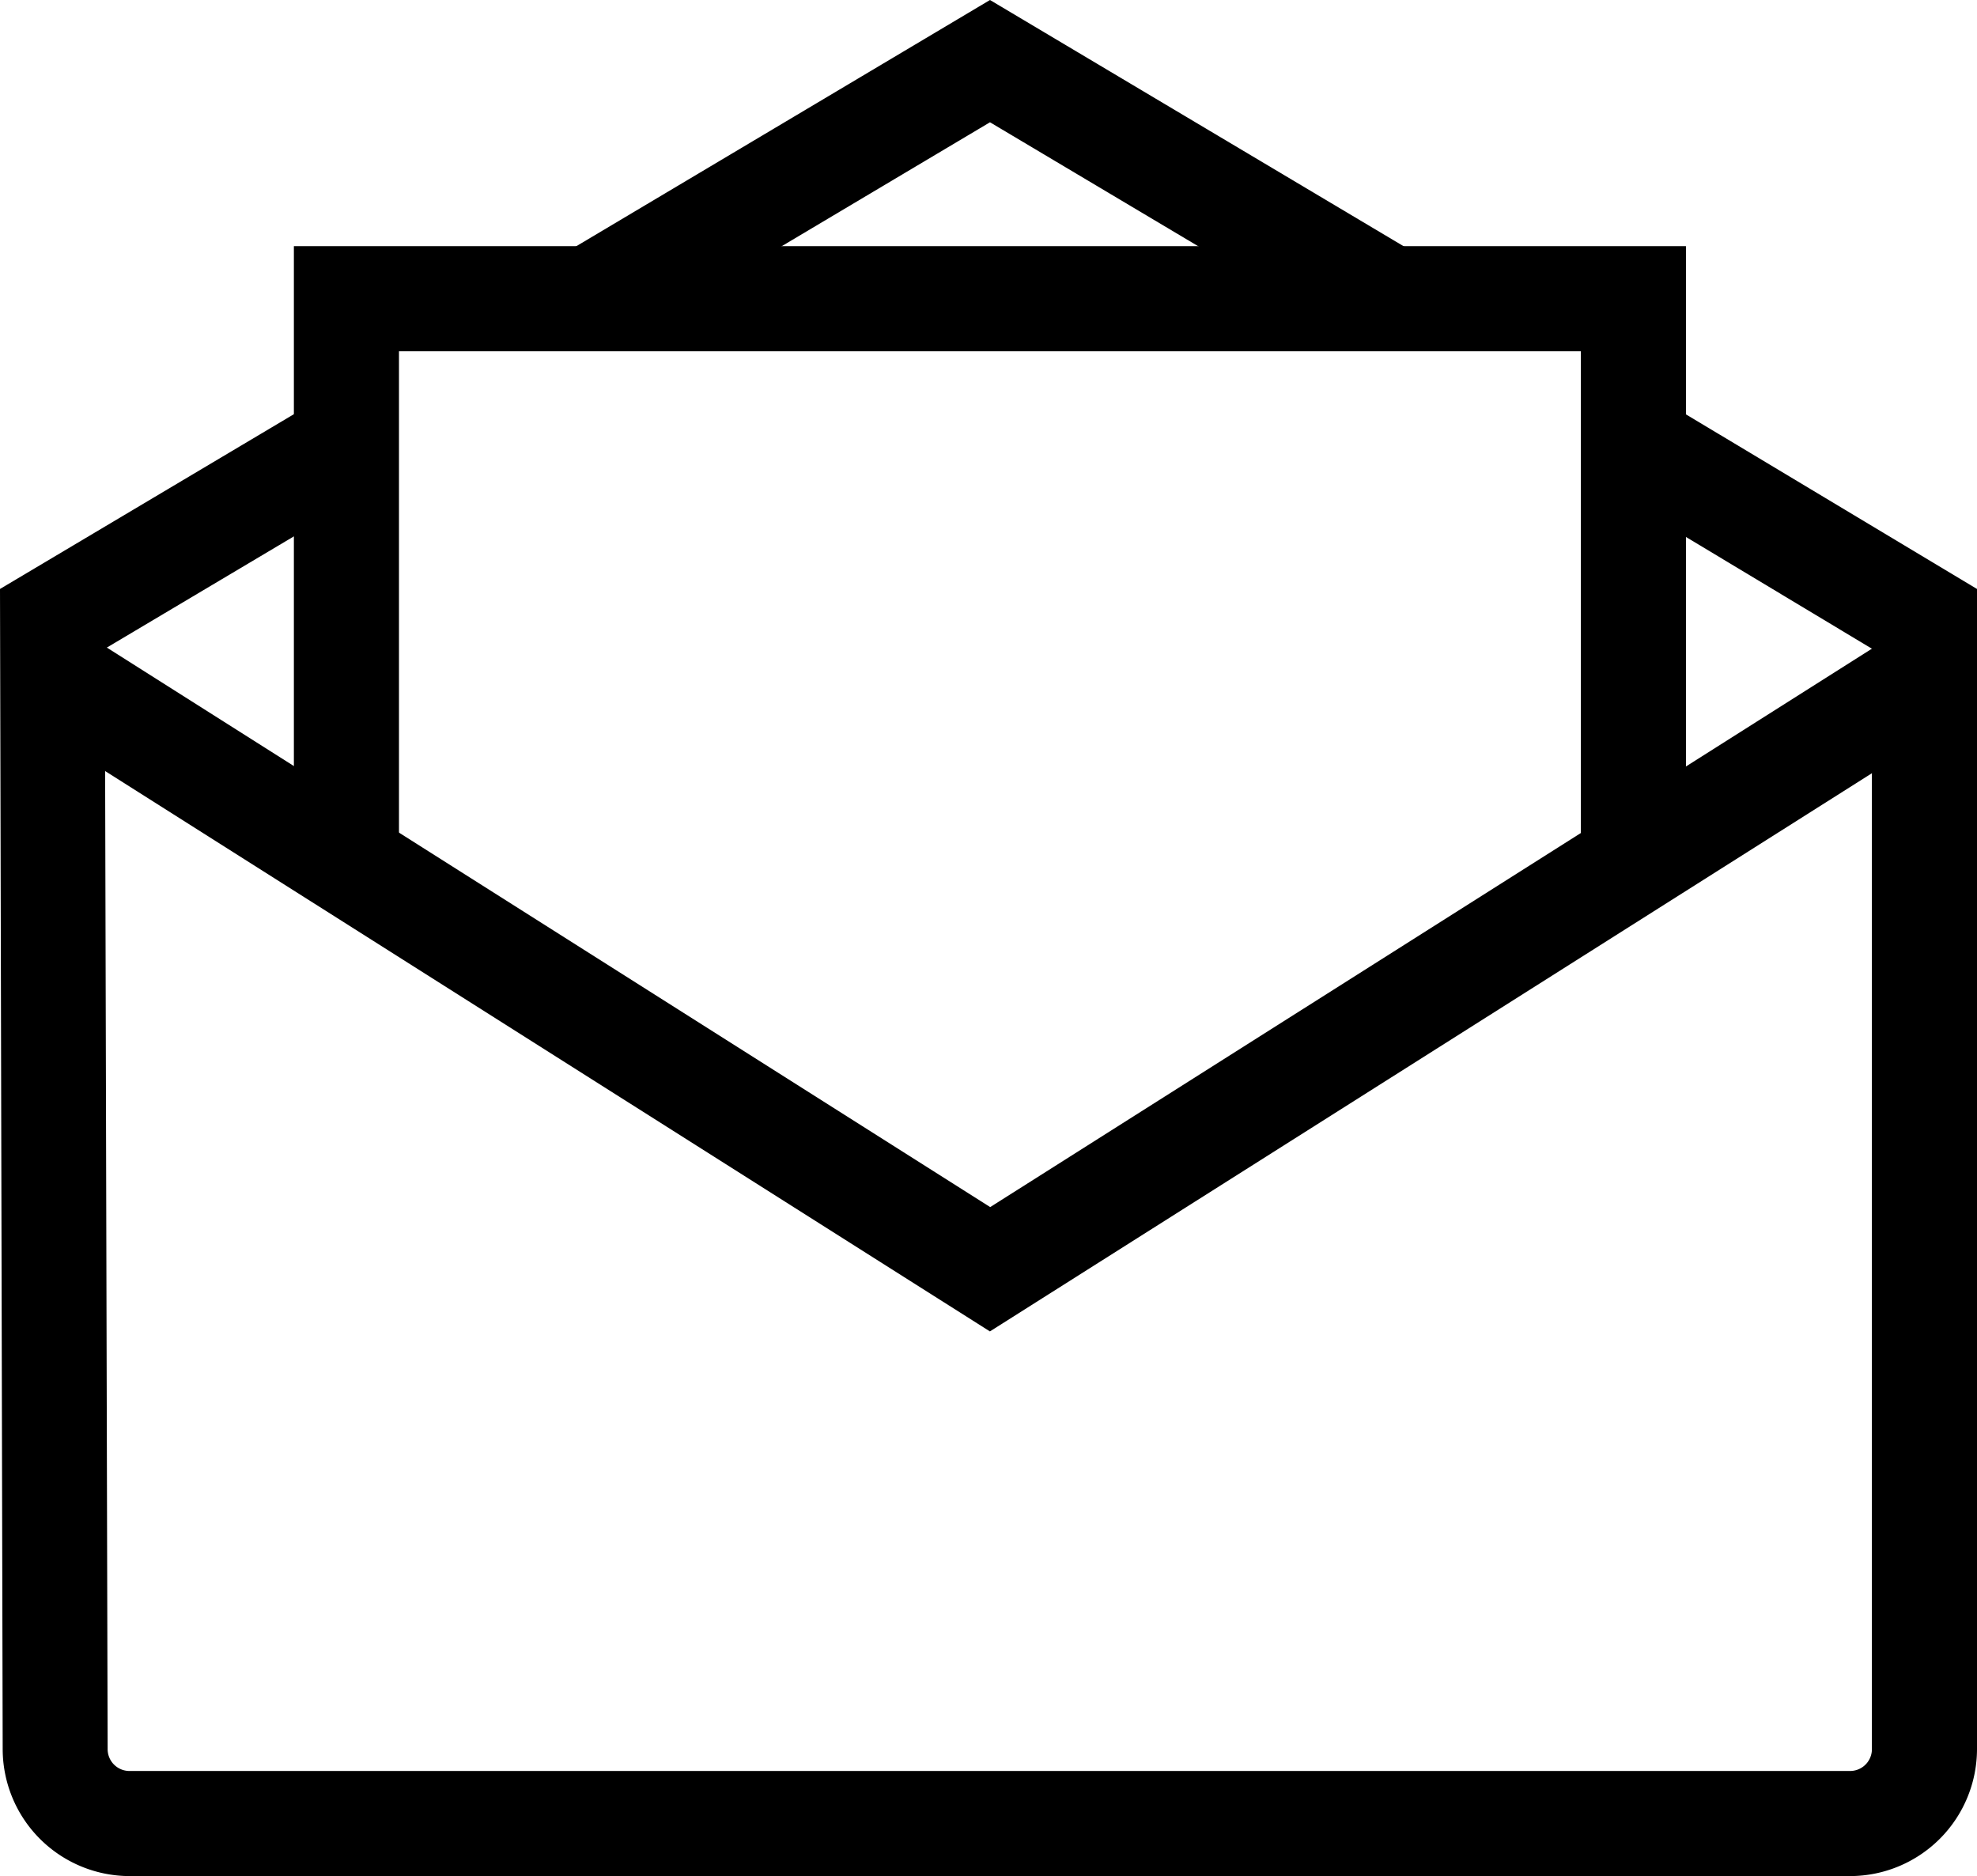 <svg xmlns="http://www.w3.org/2000/svg" width="27.992" height="26.56" viewBox="0 0 27.992 26.56">
  <g id="Group_22" data-name="Group 22" transform="translate(-21.776 -23.22)">
    <g id="Group_21" data-name="Group 21" transform="translate(21.776 23.22)">
      <g id="Group_14" data-name="Group 14" transform="translate(0.35 8.937)">
        <g id="Group_13" data-name="Group 13">
          <path id="Path_19" data-name="Path 19" d="M36.148,51.154,22.482,42.5l.8-1.257,12.87,8.151,12.834-8.127.8,1.257Z" transform="translate(-22.482 -41.242)"/>
        </g>
      </g>
      <g id="Group_16" data-name="Group 16" transform="translate(7.986)">
        <g id="Group_15" data-name="Group 15">
          <path id="Path_20" data-name="Path 20" d="M38.641,28.087l-.76-1.278,6.031-3.589,6.03,3.589-.761,1.278-5.269-3.136Z" transform="translate(-37.881 -23.22)"/>
        </g>
      </g>
      <g id="Group_18" data-name="Group 18" transform="translate(0 5.648)">
        <g id="Group_17" data-name="Group 17">
          <path id="Path_21" data-name="Path 21" d="M47.971,55.522H23.614a1.8,1.8,0,0,1-1.8-1.8L21.776,37.3,26.3,34.61l.76,1.278-3.8,2.259L23.3,53.724a.309.309,0,0,0,.309.31H47.971a.309.309,0,0,0,.309-.309V38.146l-3.761-2.26.766-1.275L49.768,37.3V53.726A1.8,1.8,0,0,1,47.971,55.522Z" transform="translate(-21.776 -34.61)"/>
        </g>
      </g>
      <g id="Group_20" data-name="Group 20" transform="translate(4.161 3.485)">
        <g id="Group_19" data-name="Group 19">
          <path id="Path_22" data-name="Path 22" d="M49.878,38.961H48.39V31.735H31.656v7.226H30.168V30.247h19.71Z" transform="translate(-30.168 -30.247)"/>
        </g>
      </g>
    </g>
  </g>
</svg>
